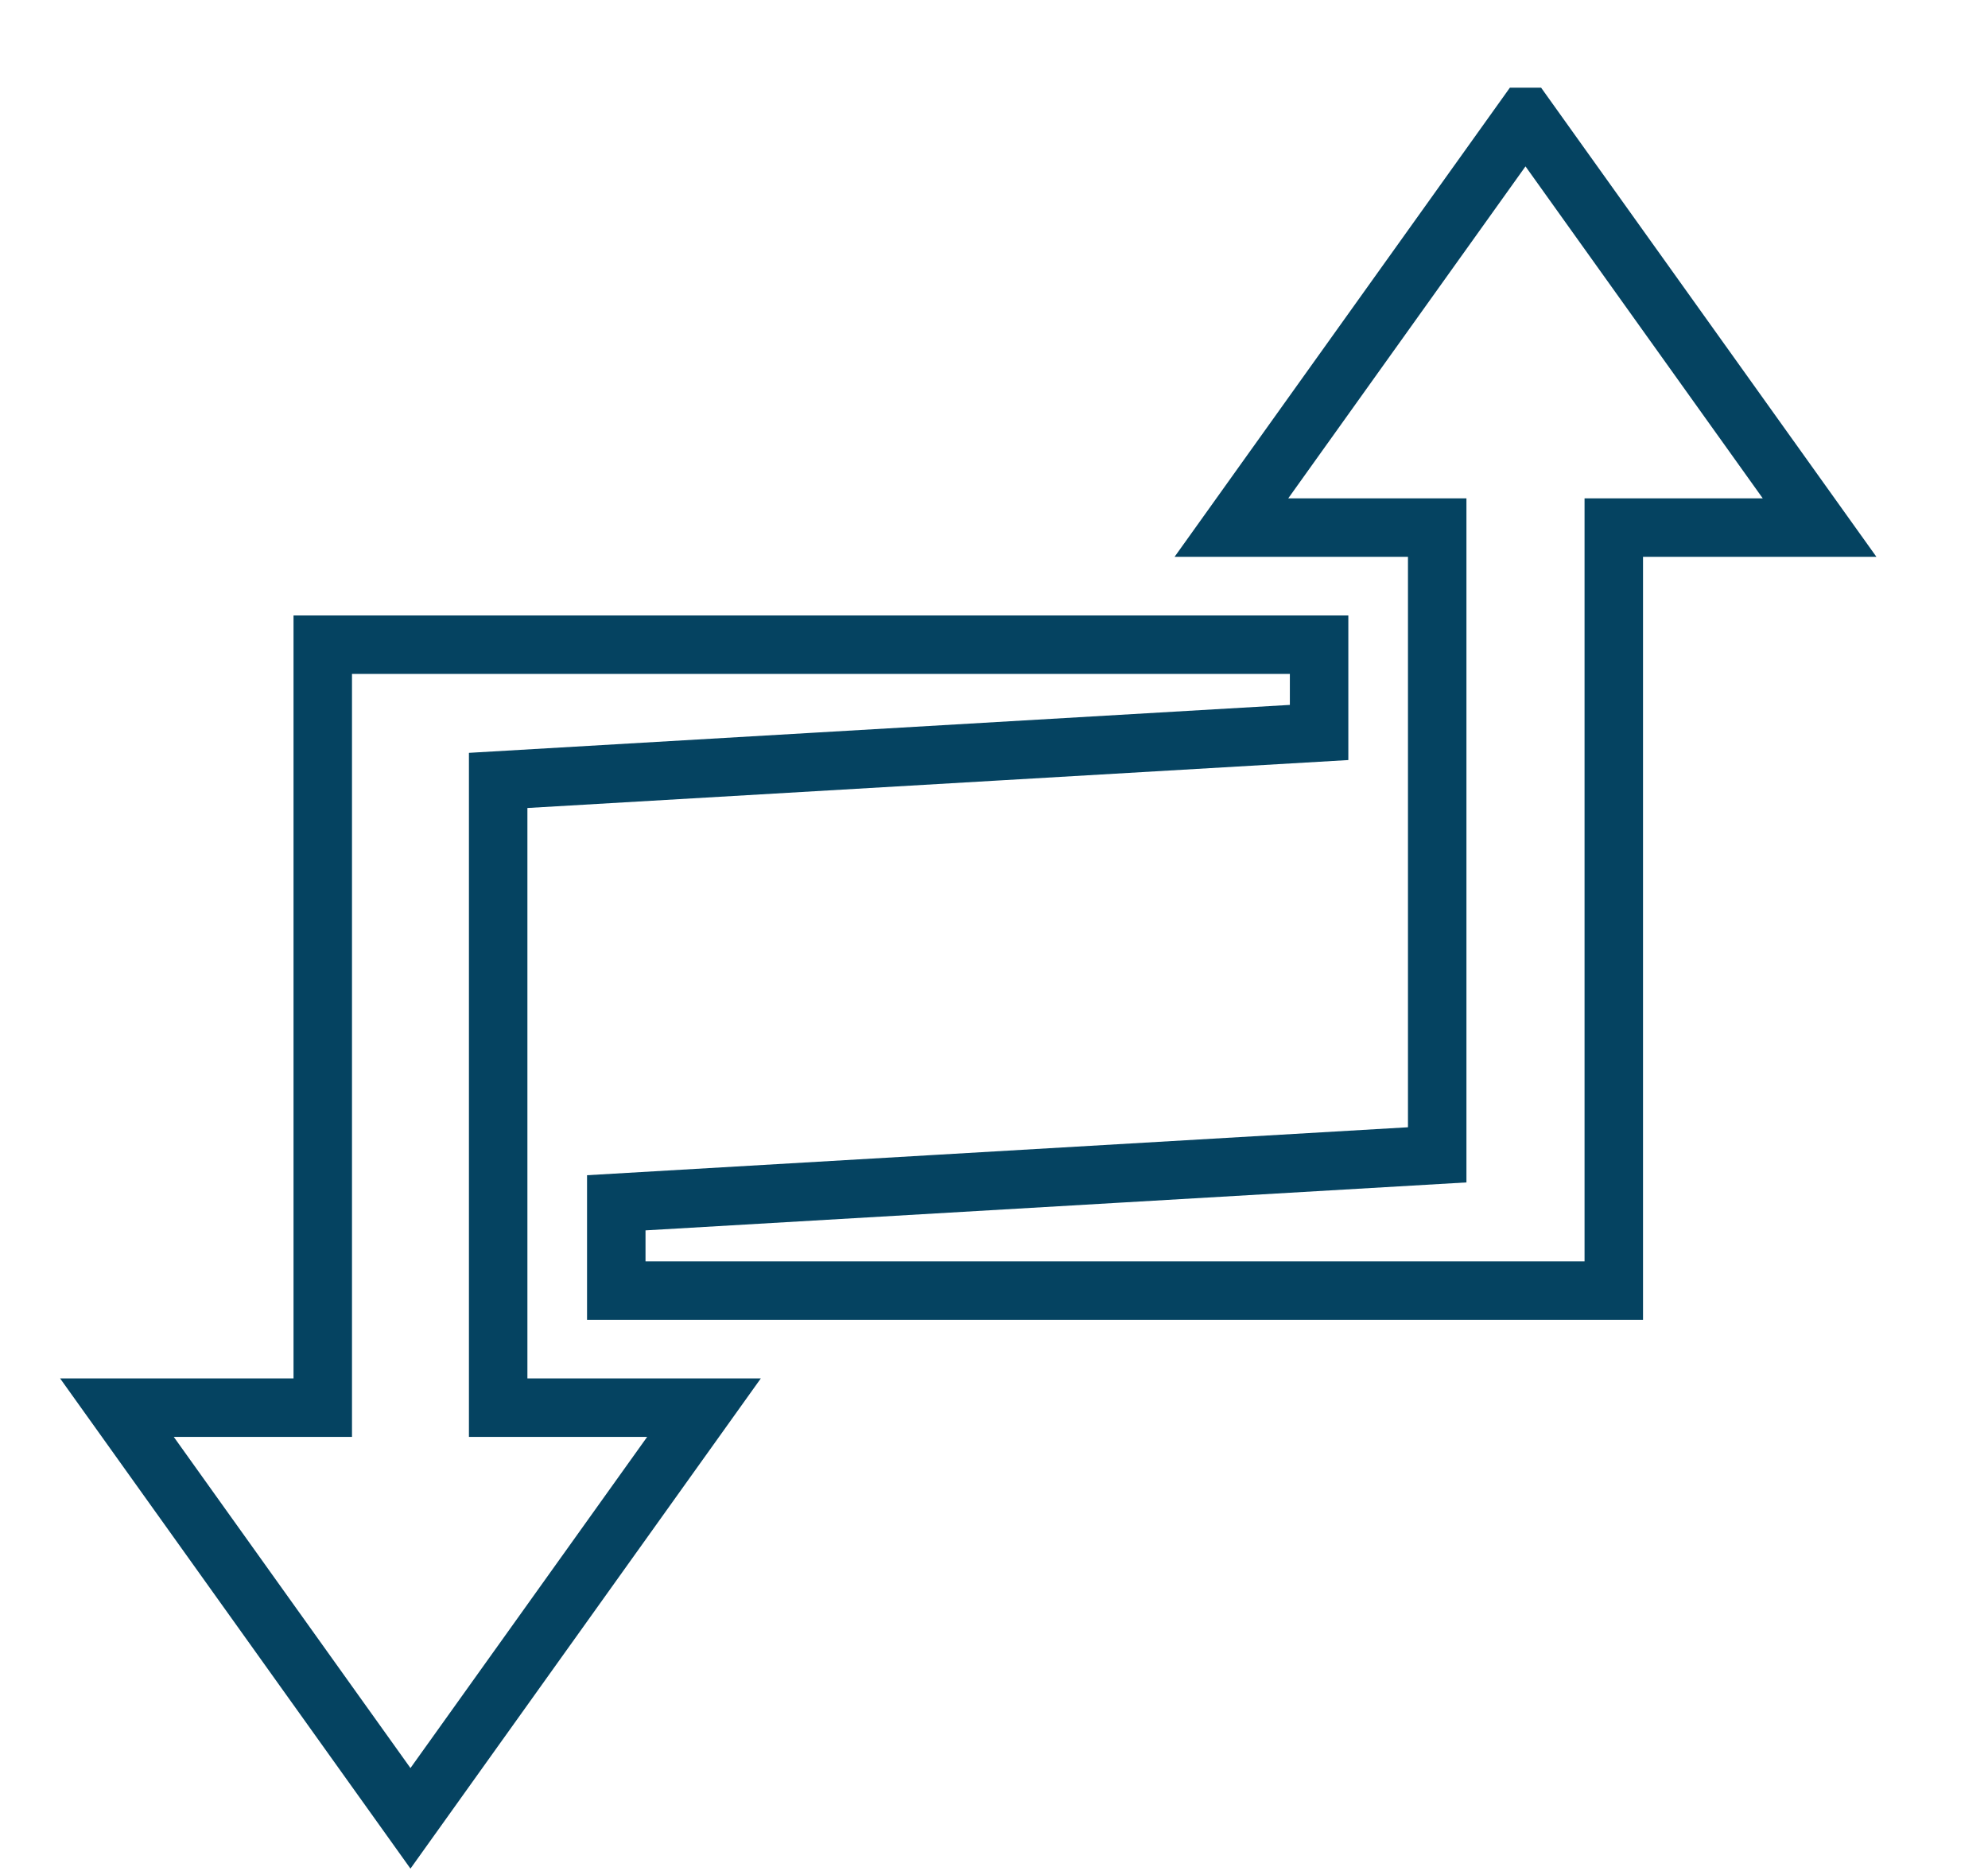 <?xml version="1.0" encoding="UTF-8"?> <svg xmlns="http://www.w3.org/2000/svg" width="17" height="16" viewBox="0 0 17 16" fill="none"><path d="M2.76 5.513V12.038H1L3.51 15.55L6.02 12.038H4.26V6.674L11.28 6.264V5.513H2.76ZM13.04 1L10.53 4.512H12.29V9.876L5.27 10.286V11.037H13.8V4.512H15.56L13.05 1H13.04Z" stroke="#054361" stroke-width="0.5" stroke-miterlimit="10"></path></svg> 